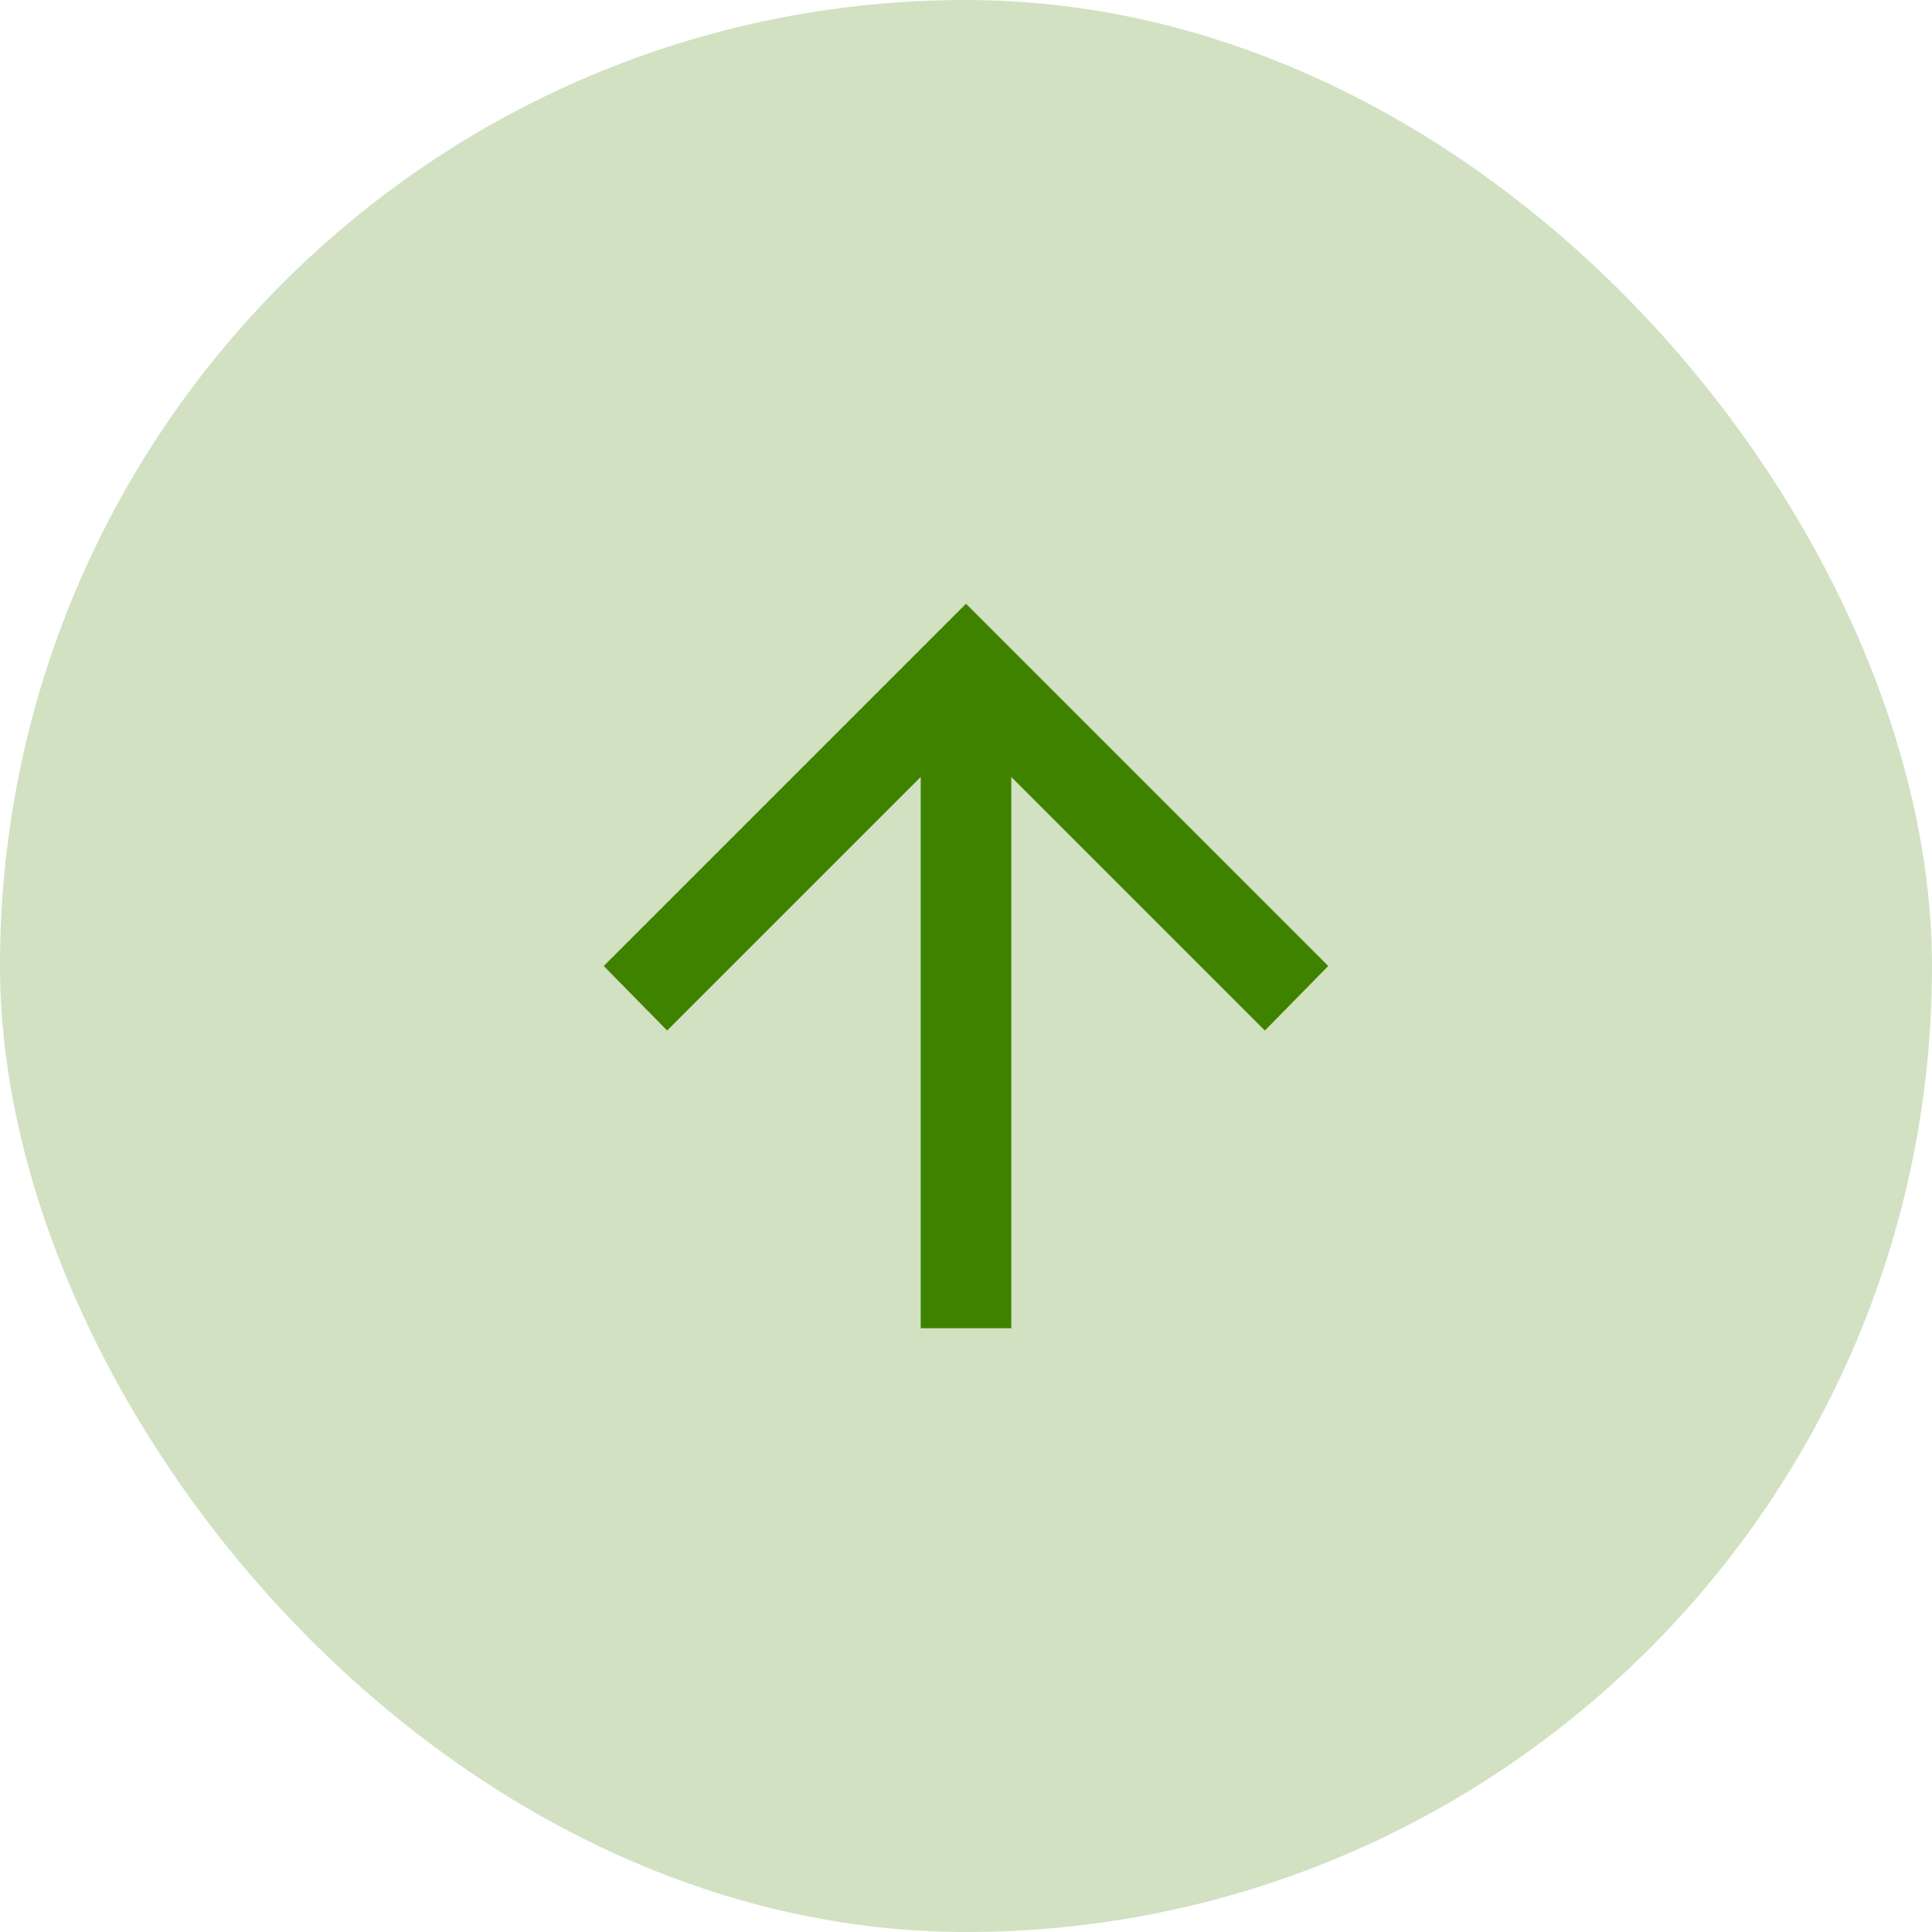 <?xml version="1.0" encoding="utf-8"?>
<svg xmlns="http://www.w3.org/2000/svg" fill="none" height="100%" overflow="visible" preserveAspectRatio="none" style="display: block;" viewBox="0 0 32 32" width="100%">
<g id="Frame 2">
<rect fill="#3F8200" fill-opacity="0.24" height="32" rx="16" width="32"/>
<g id="material-symbols:arrow-upward">
<path d="M15.25 22V12.869L11.05 17.069L10 16L16 10L22 16L20.95 17.069L16.75 12.869V22H15.25Z" fill="#3F8200" id="Vector"/>
</g>
</g>
</svg>